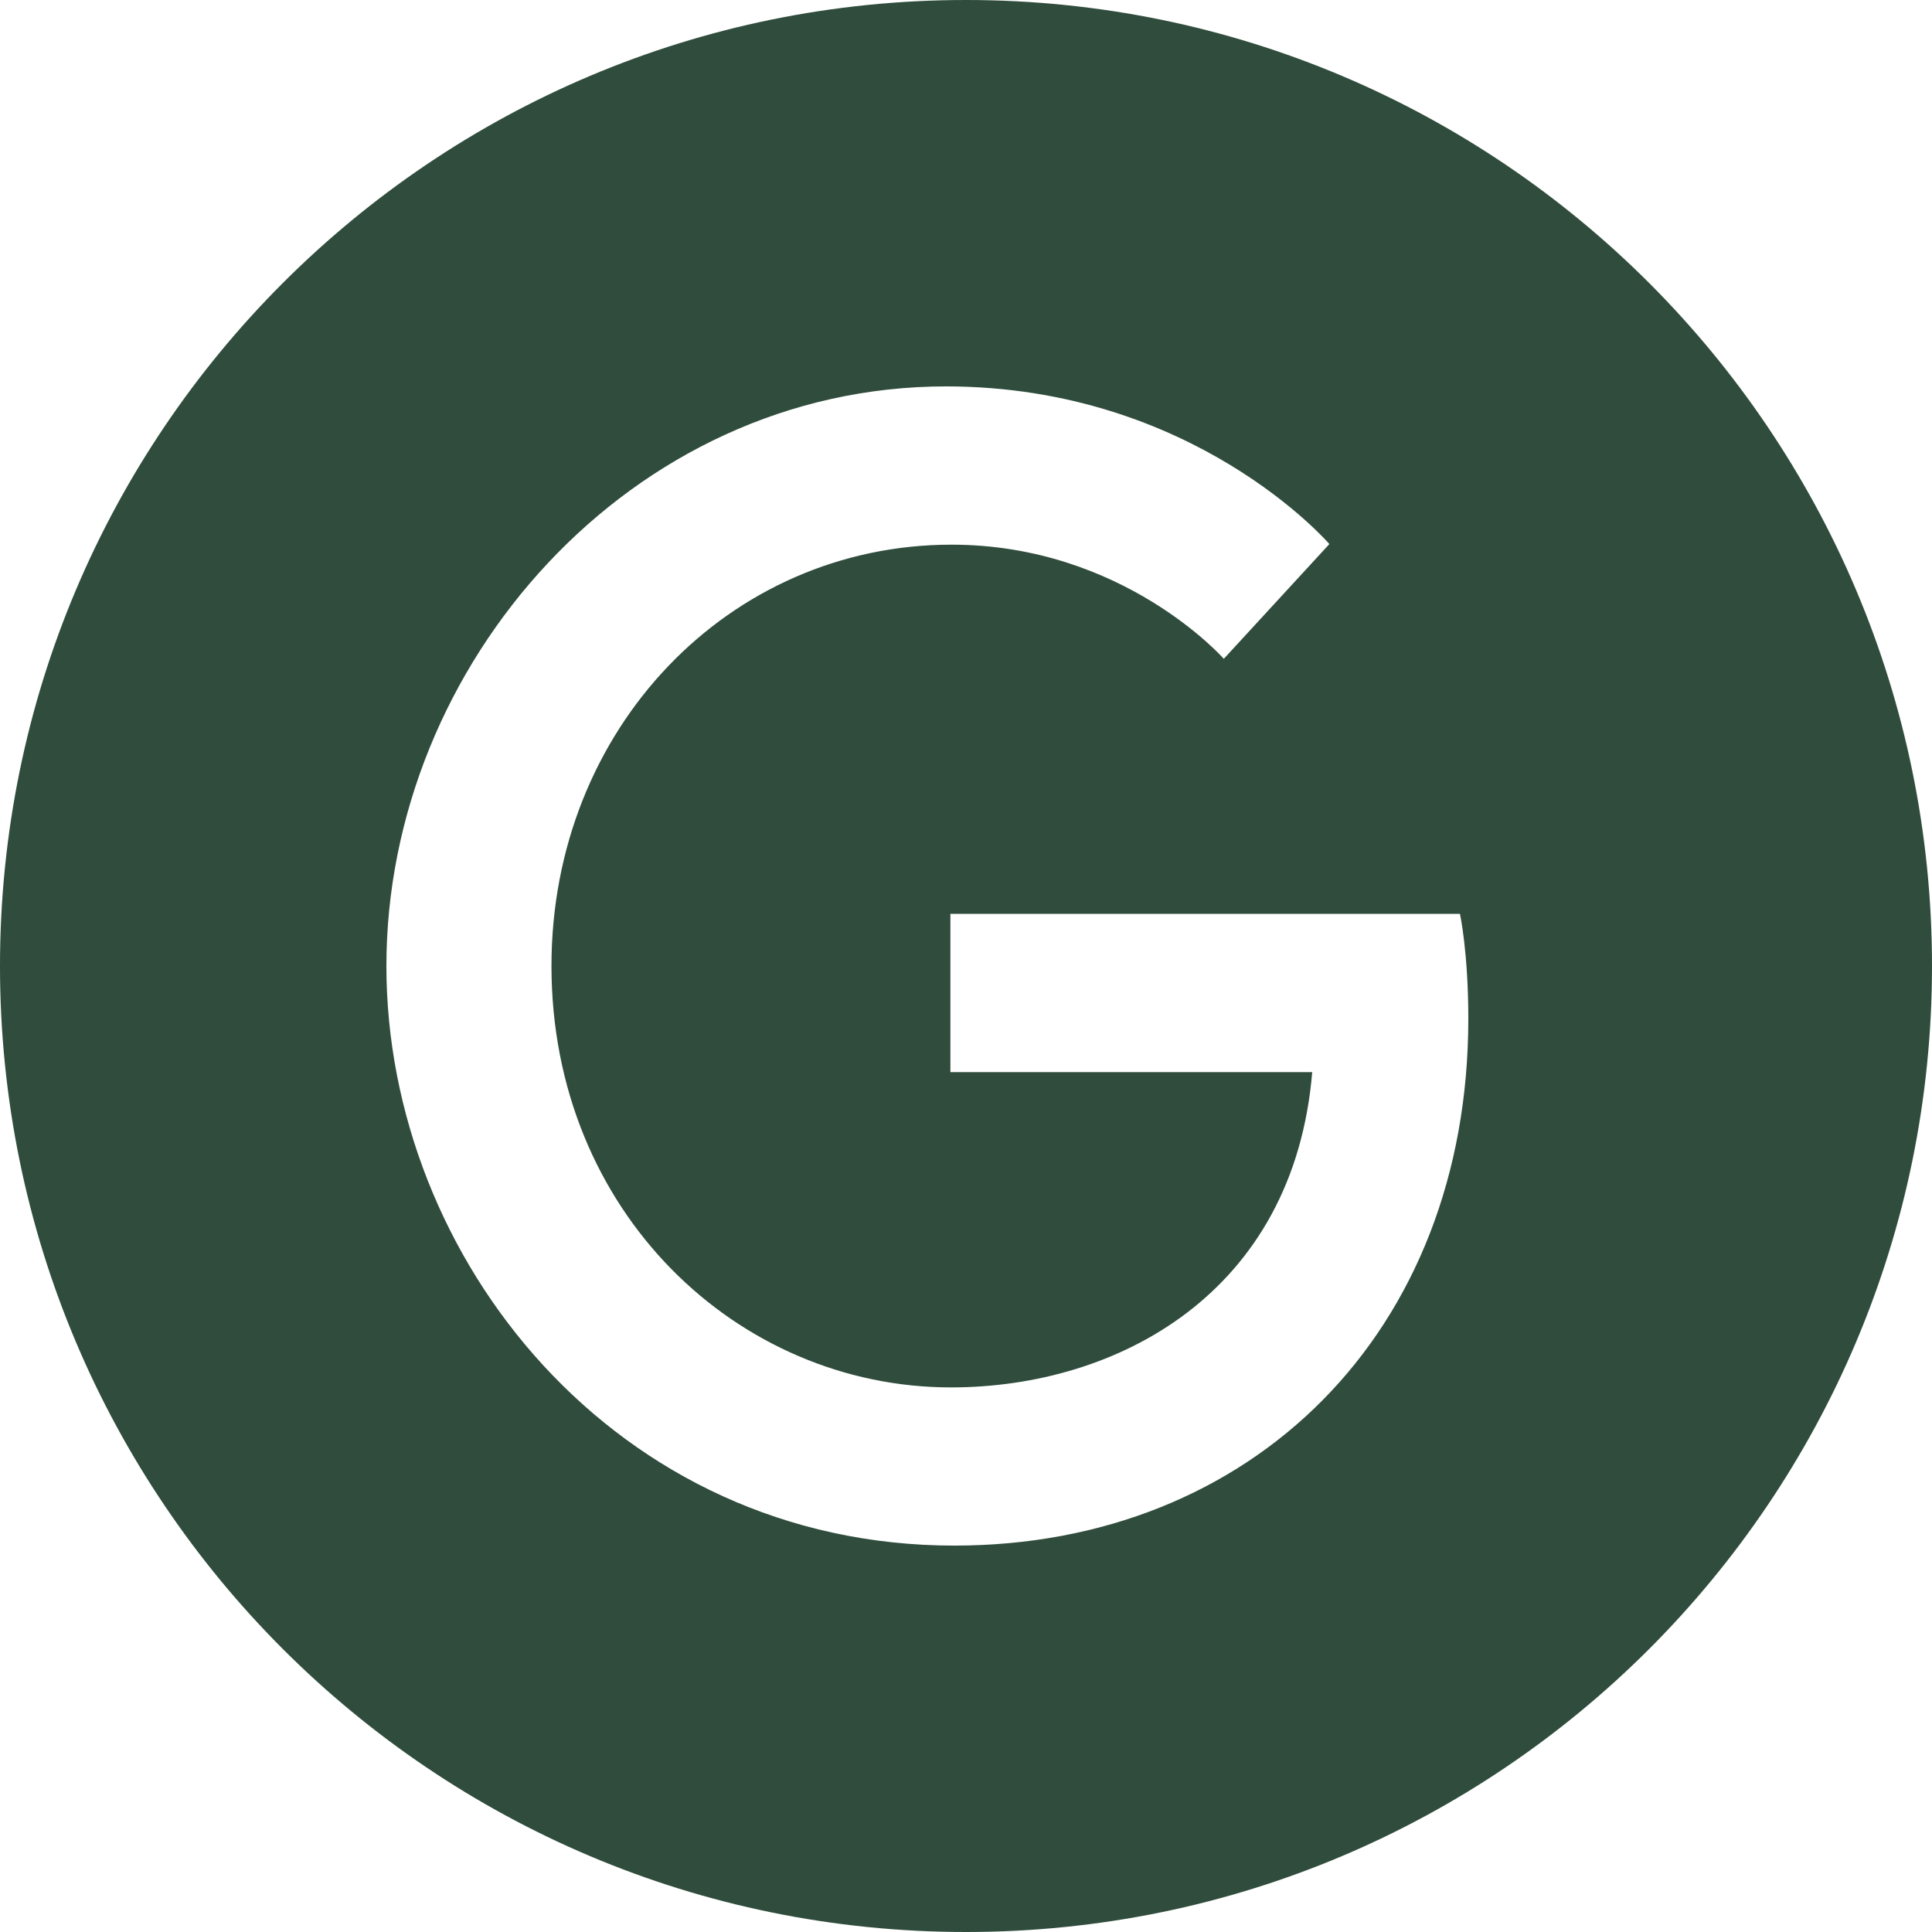 <svg width="25" height="25" viewBox="0 0 25 25" fill="none" xmlns="http://www.w3.org/2000/svg">
<path fill-rule="evenodd" clip-rule="evenodd" d="M12.5 25C19.404 25 25 19.404 25 12.5C25 5.596 19.404 0 12.5 0C5.596 0 0 5.596 0 12.5C0 19.404 5.596 25 12.5 25ZM12.298 11.825H18.892C18.892 11.825 19 12.32 19 13.182C19 17.247 16.196 20 12.349 20C7.97 20 5 16.288 5 12.5C5 8.6 8.157 5 12.241 5C15.448 5 17.202 7.04 17.202 7.04L15.836 8.525C15.836 8.525 14.535 7.048 12.313 7.048C9.437 7.048 7.136 9.425 7.136 12.5C7.136 15.688 9.552 17.953 12.306 17.953C14.463 17.953 16.742 16.73 16.98 13.873H12.298V11.825Z" fill="#2F4C3C"/>
</svg>
